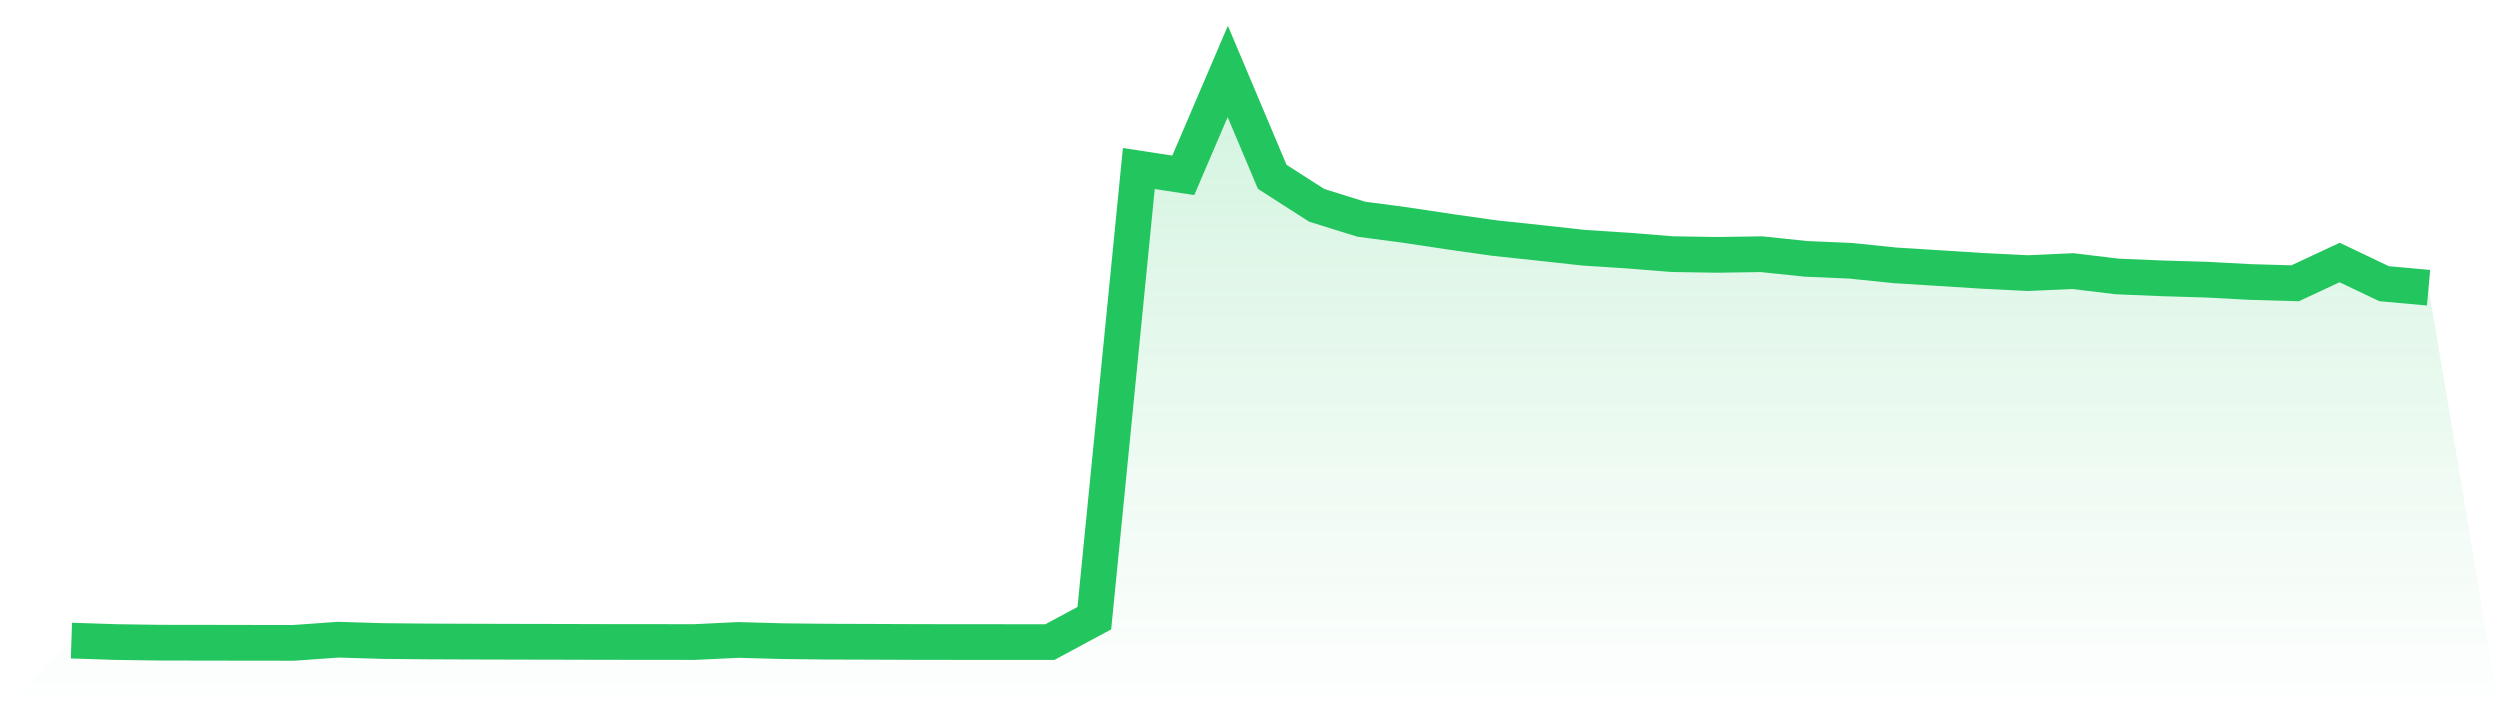 <svg viewBox="0 0 140 40" xmlns="http://www.w3.org/2000/svg">
<defs>
<linearGradient id="gradient" x1="0" x2="0" y1="0" y2="1">
<stop offset="0%" stop-color="#22c55e" stop-opacity="0.2"/>
<stop offset="100%" stop-color="#22c55e" stop-opacity="0"/>
</linearGradient>
</defs>
<path d="M4,35.873 L4,35.873 L6.491,35.955 L8.981,35.99 L11.472,35.993 L13.962,35.998 L16.453,36 L18.943,35.823 L21.434,35.898 L23.925,35.921 L26.415,35.931 L28.906,35.938 L31.396,35.943 L33.887,35.95 L36.377,35.952 L38.868,35.955 L41.358,35.837 L43.849,35.906 L46.34,35.933 L48.83,35.941 L51.321,35.952 L53.811,35.955 L56.302,35.957 L58.792,35.958 L61.283,34.617 L63.774,9.437 L66.264,9.819 L68.755,4 L71.245,9.902 L73.736,11.499 L76.226,12.274 L78.717,12.605 L81.208,12.98 L83.698,13.333 L86.189,13.598 L88.679,13.872 L91.17,14.033 L93.66,14.232 L96.151,14.272 L98.642,14.235 L101.132,14.496 L103.623,14.603 L106.113,14.859 L108.604,15.015 L111.094,15.173 L113.585,15.295 L116.075,15.181 L118.566,15.482 L121.057,15.586 L123.547,15.66 L126.038,15.793 L128.528,15.864 L131.019,14.7 L133.509,15.887 L136,16.113 L140,40 L0,40 z" fill="url(#gradient)"/>
<path d="M4,35.873 L4,35.873 L6.491,35.955 L8.981,35.99 L11.472,35.993 L13.962,35.998 L16.453,36 L18.943,35.823 L21.434,35.898 L23.925,35.921 L26.415,35.931 L28.906,35.938 L31.396,35.943 L33.887,35.95 L36.377,35.952 L38.868,35.955 L41.358,35.837 L43.849,35.906 L46.34,35.933 L48.83,35.941 L51.321,35.952 L53.811,35.955 L56.302,35.957 L58.792,35.958 L61.283,34.617 L63.774,9.437 L66.264,9.819 L68.755,4 L71.245,9.902 L73.736,11.499 L76.226,12.274 L78.717,12.605 L81.208,12.98 L83.698,13.333 L86.189,13.598 L88.679,13.872 L91.17,14.033 L93.66,14.232 L96.151,14.272 L98.642,14.235 L101.132,14.496 L103.623,14.603 L106.113,14.859 L108.604,15.015 L111.094,15.173 L113.585,15.295 L116.075,15.181 L118.566,15.482 L121.057,15.586 L123.547,15.66 L126.038,15.793 L128.528,15.864 L131.019,14.7 L133.509,15.887 L136,16.113" fill="none" stroke="#22c55e" stroke-width="2"/>
</svg>